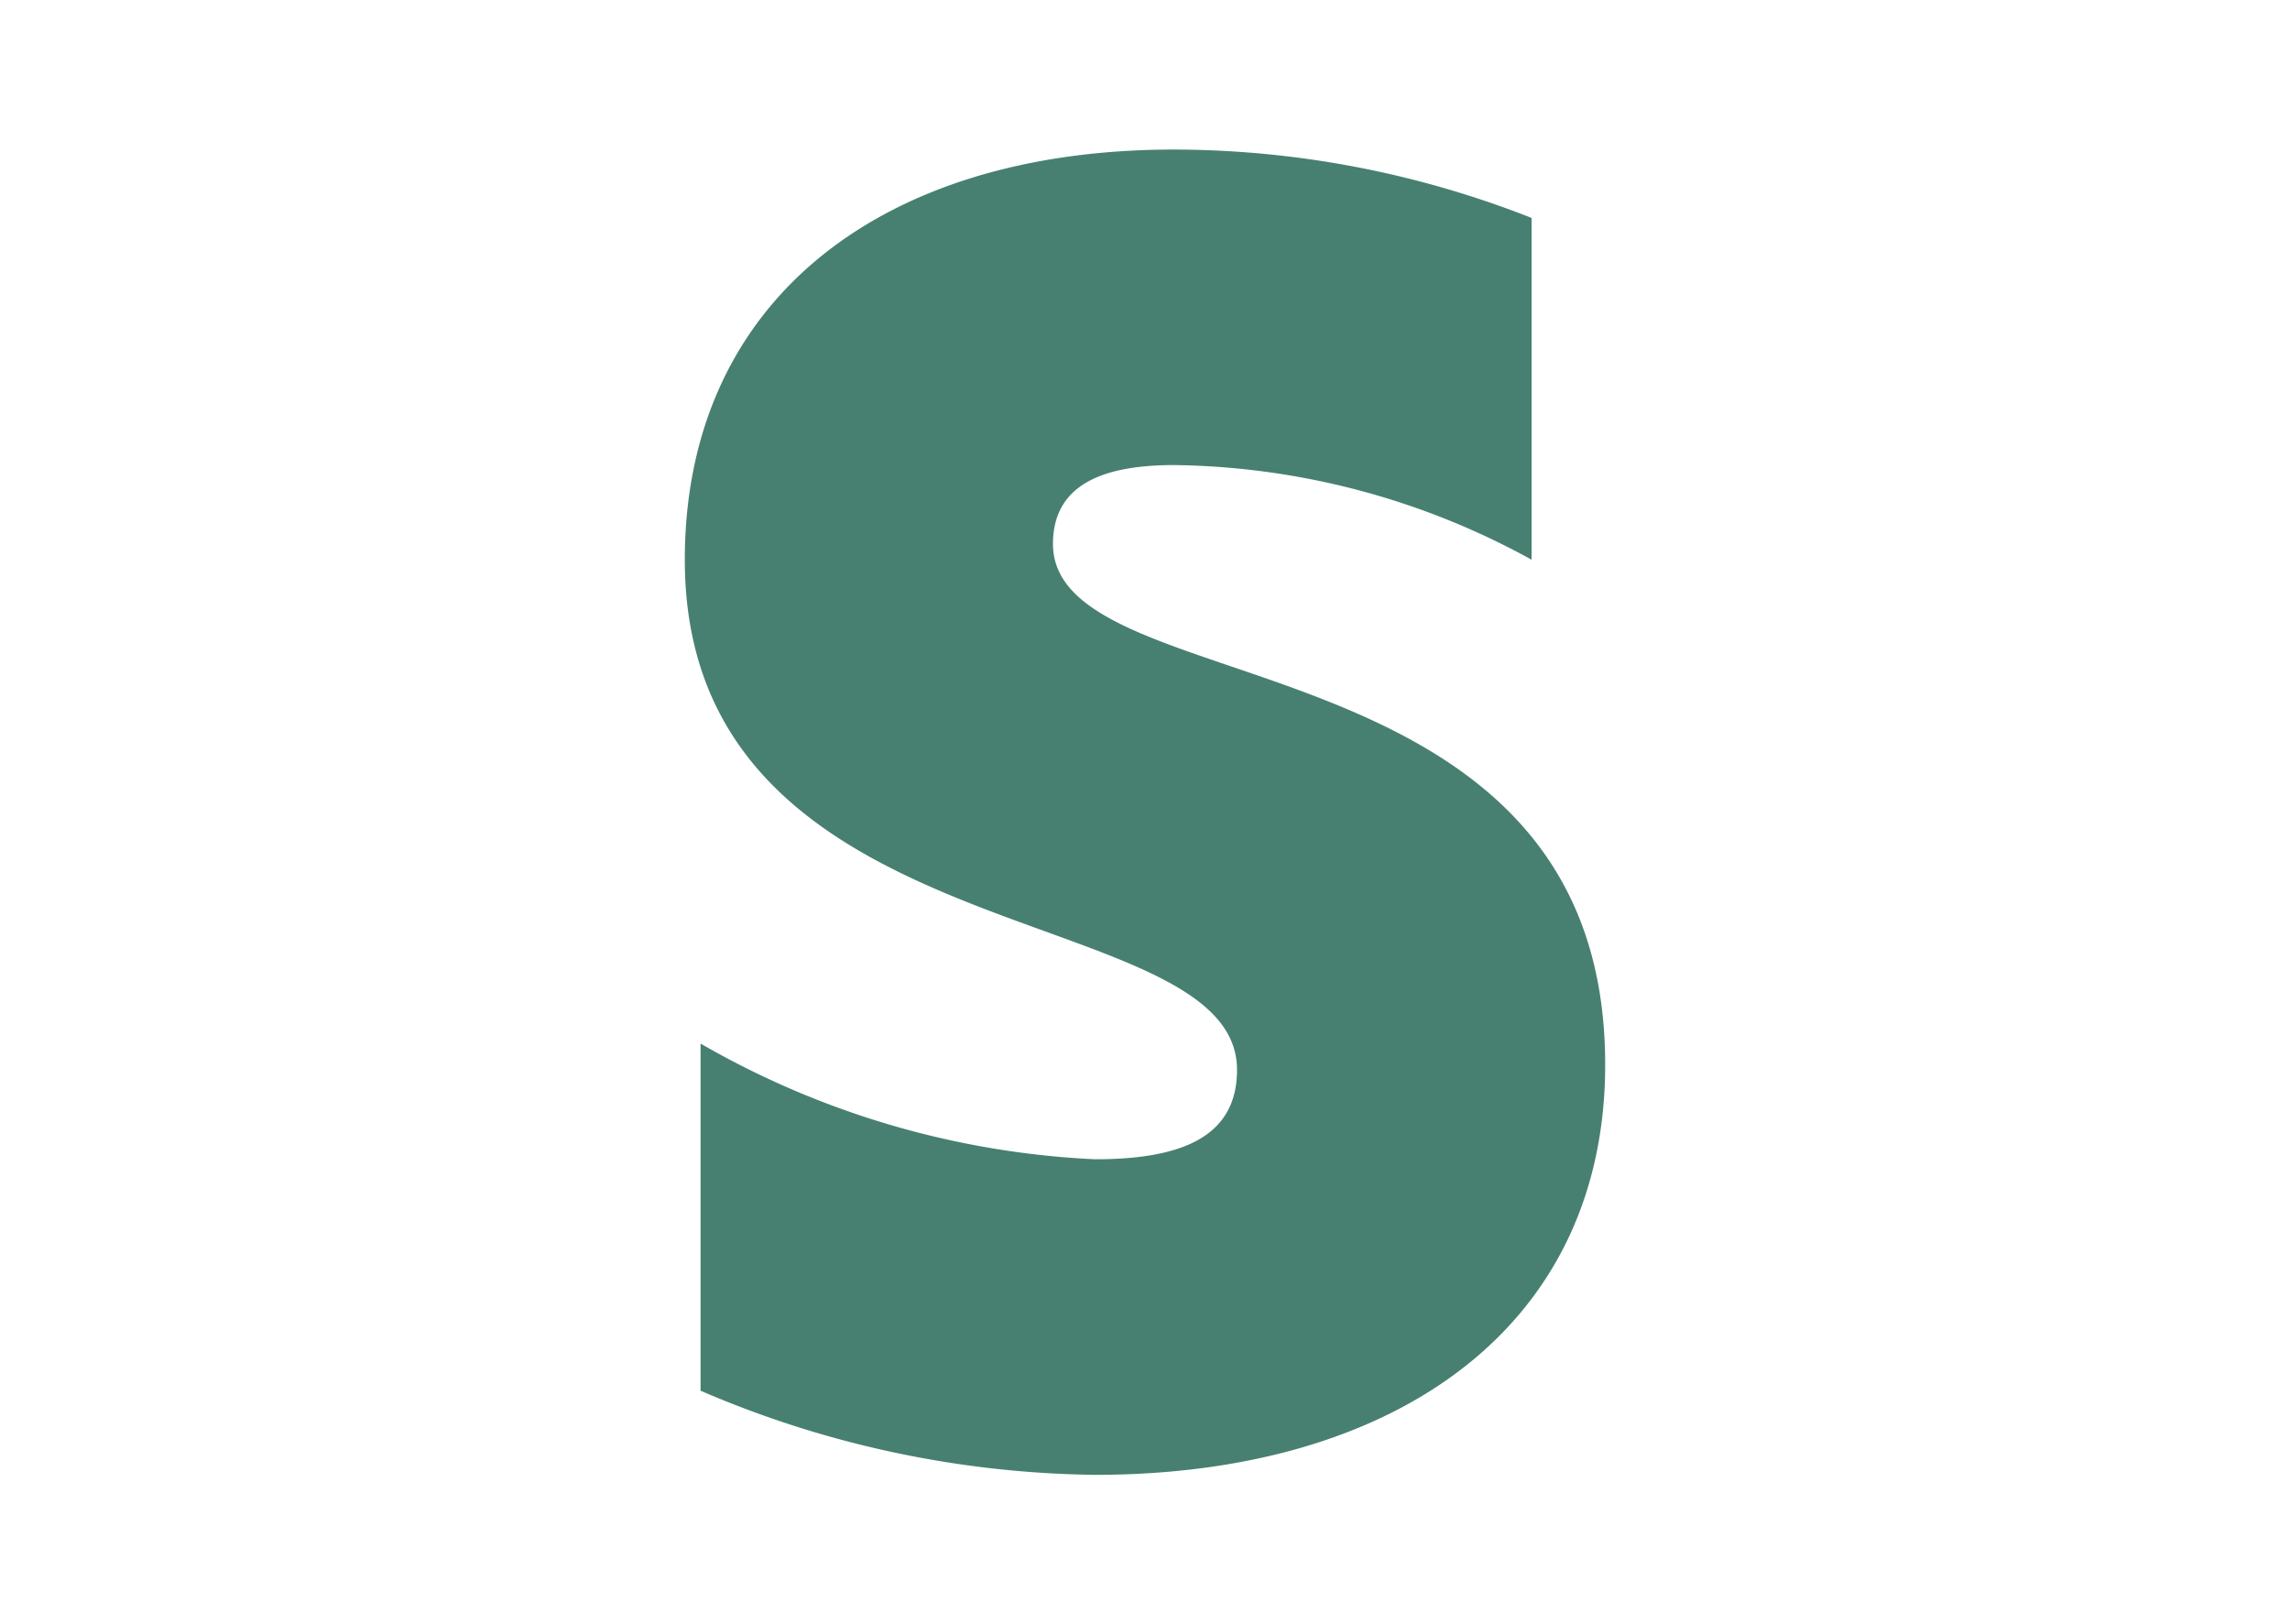<svg xmlns="http://www.w3.org/2000/svg" viewBox="0 0 42.291 30"><defs><style>      .cls-1 {        fill: none;      }      .cls-2 {        fill: #478071;        fill-rule: evenodd;      }    </style></defs><g id="Layer_2" data-name="Layer 2"><g id="logo-43"><g id="StripeDS"><rect class="cls-1" width="42.291" height="30"></rect><path class="cls-2" d="M19.446,10.046c0-1.068.874-1.457,2.234-1.457a14.006,14.006,0,0,1,6.605,1.748V4.025a18.078,18.078,0,0,0-6.605-1.263c-5.439,0-9.033,2.817-9.033,7.576,0,7.382,10.198,6.216,10.198,9.421,0,1.263-1.068,1.651-2.622,1.651a16.063,16.063,0,0,1-7.285-2.137V25.684a18.928,18.928,0,0,0,7.285,1.554c5.536,0,9.421-2.72,9.421-7.576,0-8.062-10.198-6.605-10.198-9.616Z"></path></g></g></g></svg>
